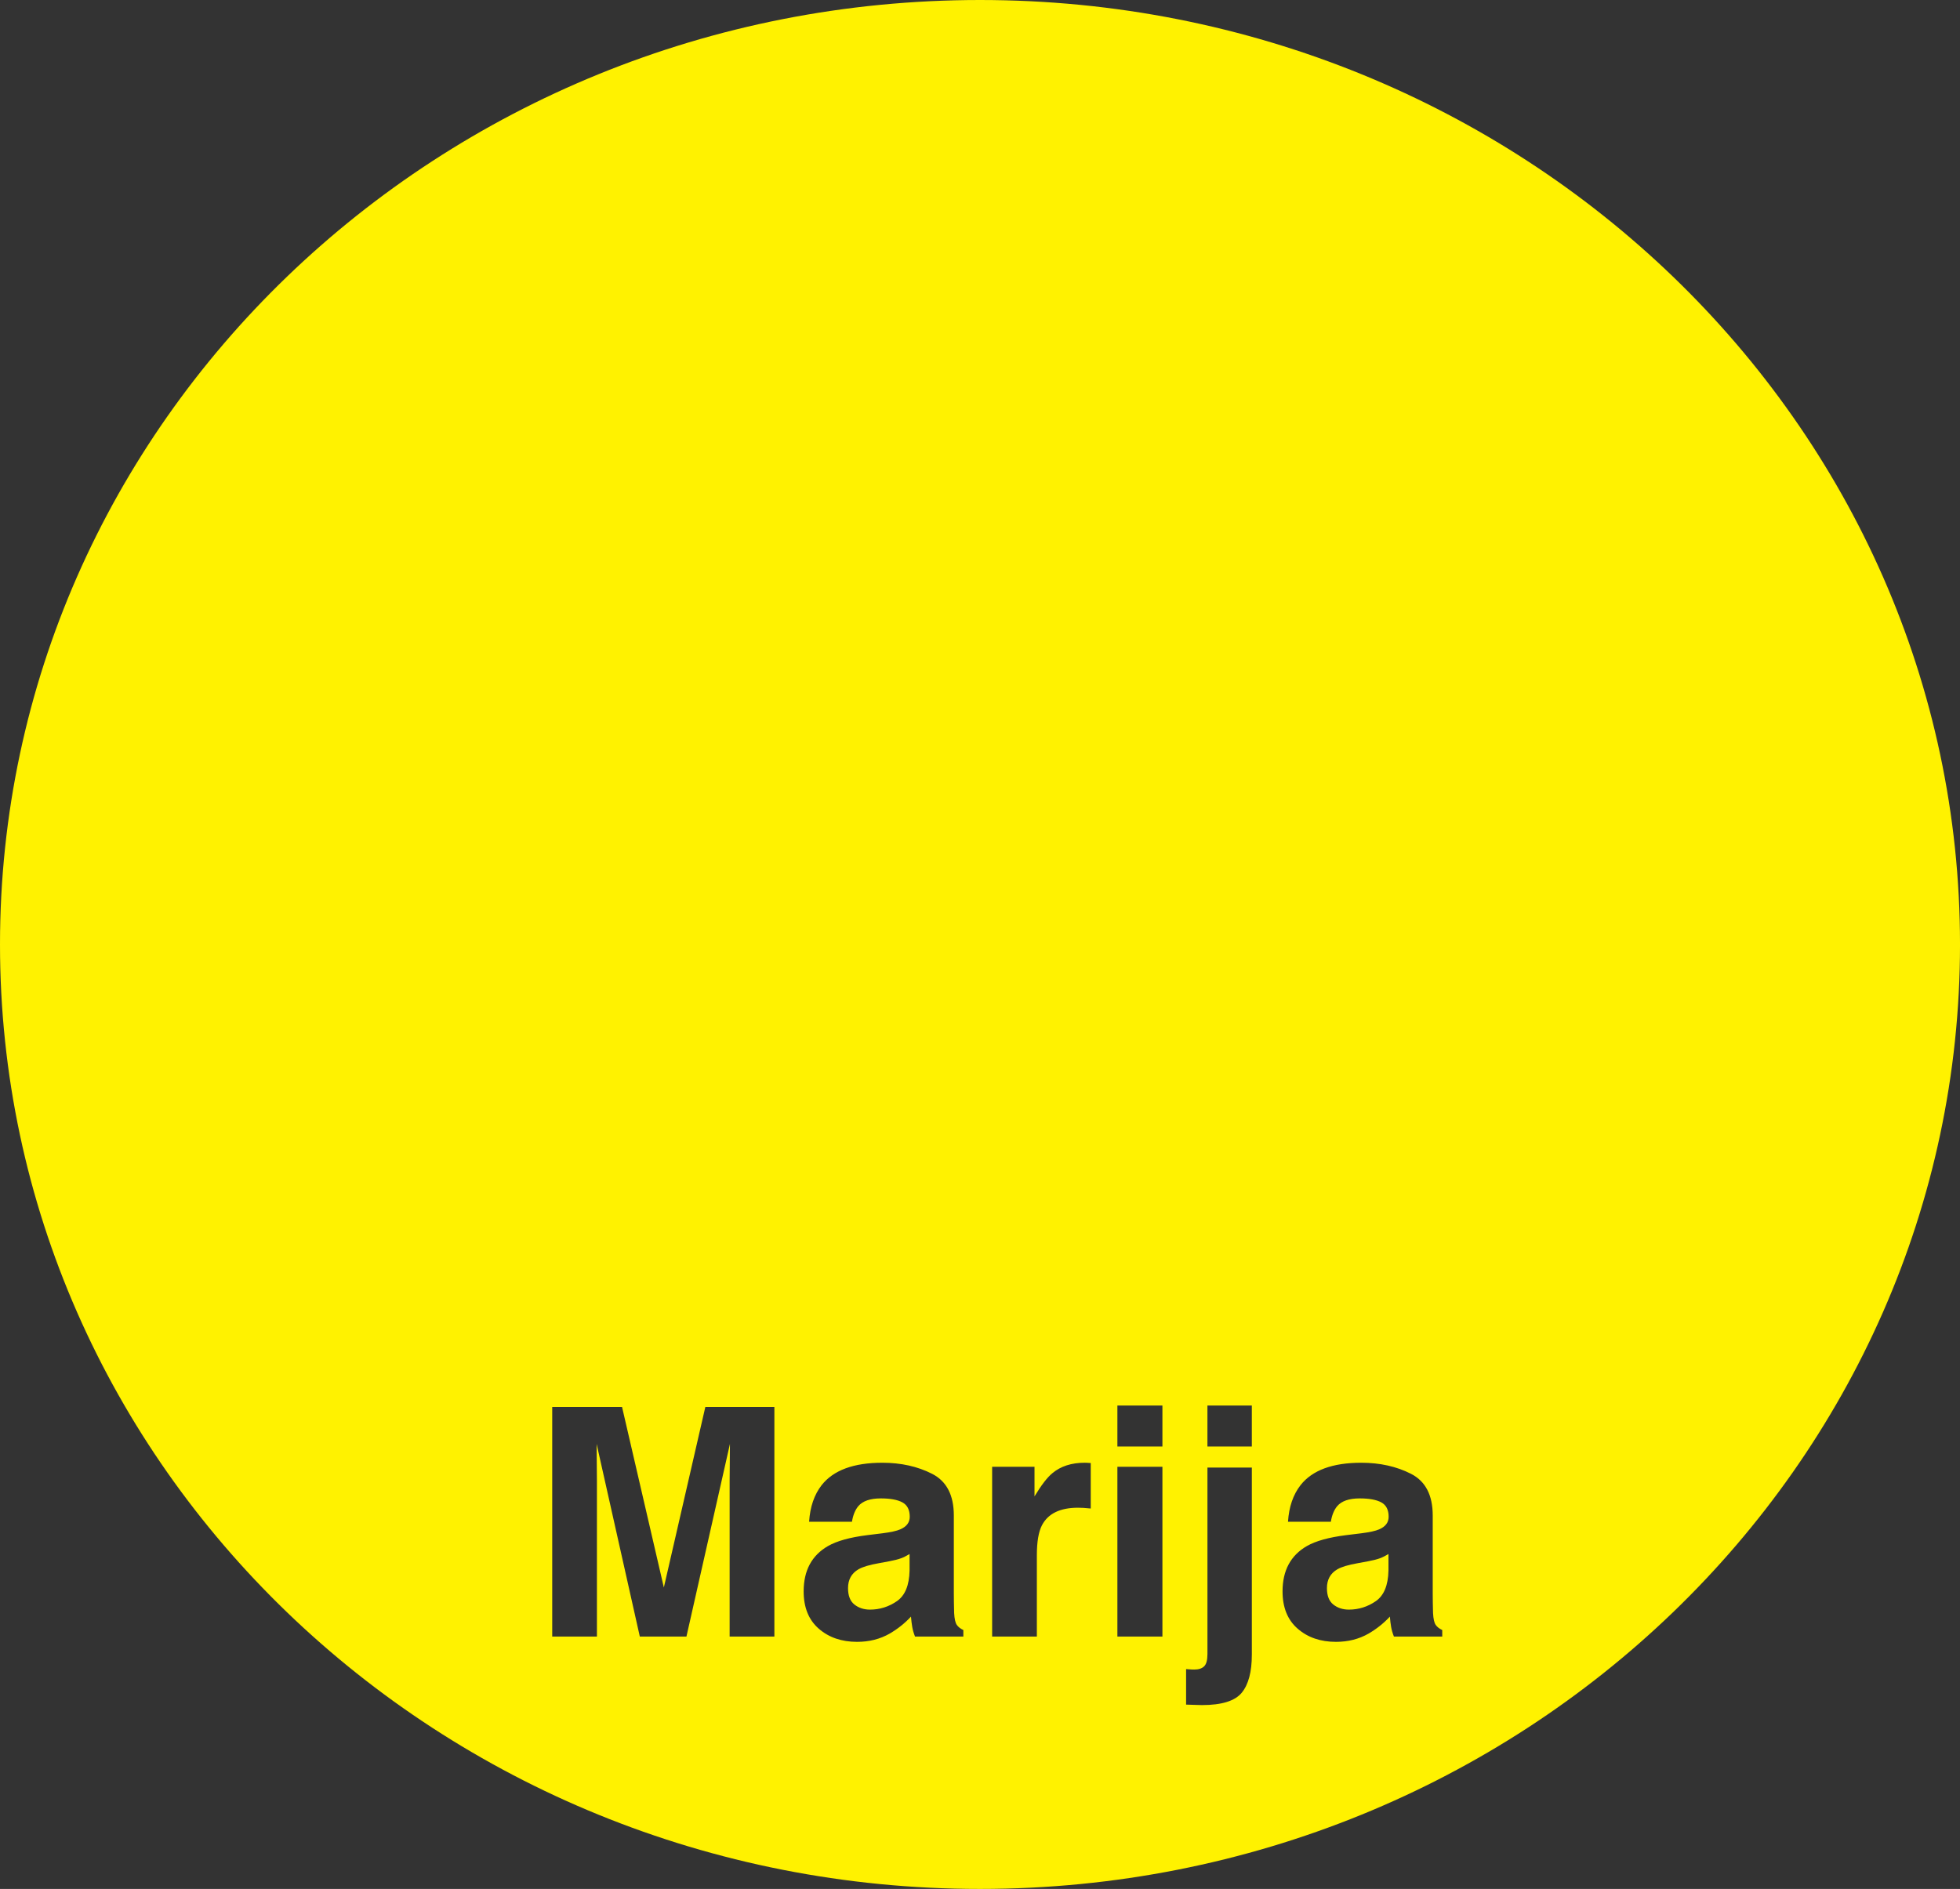 <!-- Generator: Adobe Illustrator 19.1.0, SVG Export Plug-In  -->
<svg version="1.1"
	 xmlns="http://www.w3.org/2000/svg" xmlns:xlink="http://www.w3.org/1999/xlink" xmlns:a="http://ns.adobe.com/AdobeSVGViewerExtensions/3.0/"
	 x="0px" y="0px" width="160.497px" height="154.714px" viewBox="0 0 160.497 154.714"
	 style="enable-background:new 0 0 160.497 154.714;" xml:space="preserve">
<rect x="0" y="0" width="160.497" height="154.714" fill="#333333" stroke="none"/>
<style type="text/css">
	.st0{fill:#FFF200;}
</style>
<defs>
</defs>
<g>
	<path class="st0" d="M72.8,127.88l-0.828,0.153c-0.776,0.136-1.333,0.302-1.671,0.498c-0.573,0.332-0.859,0.847-0.859,1.544
		c0,0.621,0.175,1.069,0.525,1.346s0.775,0.415,1.276,0.415c0.794,0,1.526-0.229,2.196-0.689c0.669-0.459,1.017-1.297,1.042-2.513
		v-1.352c-0.233,0.145-0.468,0.262-0.705,0.351C73.539,127.72,73.214,127.803,72.8,127.88z"/>
	<path class="st0" d="M112.015,127.88l-0.828,0.153c-0.776,0.136-1.333,0.302-1.671,0.498c-0.573,0.332-0.859,0.847-0.859,1.544
		c0,0.621,0.175,1.069,0.525,1.346s0.775,0.415,1.276,0.415c0.794,0,1.526-0.229,2.196-0.689c0.669-0.459,1.017-1.297,1.042-2.513
		v-1.352c-0.233,0.145-0.468,0.262-0.705,0.351C112.754,127.72,112.429,127.803,112.015,127.88z"/>
	<path class="st0" d="M80.249,0C35.929,0,0,34.634,0,77.357c0,42.723,35.929,77.357,80.249,77.357s80.249-34.634,80.249-77.357
		C160.497,34.634,124.569,0,80.249,0z M63.408,134.042h-3.661v-12.719c0-0.366,0.004-0.878,0.013-1.537s0.013-1.167,0.013-1.524
		l-3.563,15.78h-3.818l-3.538-15.78c0,0.357,0.004,0.865,0.013,1.524s0.013,1.171,0.013,1.537v12.719h-3.661v-18.804h5.718
		l3.423,14.785l3.397-14.785h5.654V134.042z M78.883,134.042h-3.955c-0.111-0.281-0.187-0.544-0.229-0.791
		c-0.043-0.247-0.077-0.527-0.102-0.842c-0.505,0.544-1.087,1.008-1.745,1.391c-0.787,0.451-1.677,0.676-2.669,0.676
		c-1.266,0-2.312-0.359-3.137-1.078c-0.826-0.719-1.238-1.737-1.238-3.056c0-1.709,0.664-2.947,1.992-3.712
		c0.729-0.417,1.799-0.715,3.213-0.893l1.247-0.153c0.677-0.085,1.161-0.191,1.452-0.319c0.522-0.221,0.784-0.565,0.784-1.033
		c0-0.57-0.201-0.963-0.602-1.18s-0.989-0.325-1.765-0.325c-0.871,0-1.487,0.212-1.849,0.638c-0.259,0.315-0.431,0.74-0.517,1.276
		h-3.508c0.077-1.216,0.418-2.215,1.025-2.998c0.965-1.225,2.622-1.837,4.971-1.837c1.529,0,2.887,0.302,4.074,0.906
		s1.781,1.744,1.781,3.419v6.378c0,0.442,0.008,0.978,0.026,1.607c0.025,0.477,0.098,0.799,0.217,0.97
		c0.119,0.17,0.297,0.311,0.536,0.421V134.042z M89.318,123.555c-0.229-0.025-0.434-0.042-0.612-0.051
		c-0.178-0.009-0.323-0.013-0.434-0.013c-1.463,0-2.445,0.477-2.947,1.429c-0.281,0.536-0.421,1.361-0.421,2.475v6.646h-3.662
		v-13.905h3.47v2.424c0.561-0.927,1.05-1.561,1.467-1.901c0.681-0.569,1.565-0.854,2.654-0.854c0.068,0,0.125,0.002,0.172,0.006
		s0.151,0.011,0.312,0.019V123.555z M95.186,134.042h-3.687v-13.905h3.687V134.042z M95.186,118.478h-3.687v-3.355h3.687V118.478z
		 M102.508,135.534c0,1.403-0.276,2.441-0.829,3.113c-0.553,0.671-1.637,1.008-3.253,1.008c-0.111,0-0.274-0.004-0.491-0.013
		c-0.217-0.008-0.487-0.017-0.81-0.025v-2.909c0.204,0.017,0.349,0.028,0.434,0.032c0.085,0.004,0.162,0.006,0.23,0.006
		c0.357,0,0.627-0.087,0.81-0.262c0.183-0.174,0.274-0.512,0.274-1.014V120.2h3.636V135.534z M102.508,118.478h-3.636v-3.355h3.636
		V118.478z M118.098,134.042h-3.955c-0.111-0.281-0.187-0.544-0.229-0.791c-0.043-0.247-0.077-0.527-0.102-0.842
		c-0.505,0.544-1.087,1.008-1.745,1.391c-0.787,0.451-1.677,0.676-2.669,0.676c-1.266,0-2.312-0.359-3.137-1.078
		c-0.826-0.719-1.238-1.737-1.238-3.056c0-1.709,0.664-2.947,1.992-3.712c0.729-0.417,1.799-0.715,3.213-0.893l1.247-0.153
		c0.677-0.085,1.161-0.191,1.452-0.319c0.522-0.221,0.784-0.565,0.784-1.033c0-0.57-0.201-0.963-0.602-1.18
		s-0.989-0.325-1.765-0.325c-0.871,0-1.487,0.212-1.849,0.638c-0.259,0.315-0.431,0.74-0.517,1.276h-3.508
		c0.077-1.216,0.418-2.215,1.025-2.998c0.965-1.225,2.622-1.837,4.971-1.837c1.529,0,2.887,0.302,4.074,0.906
		s1.781,1.744,1.781,3.419v6.378c0,0.442,0.008,0.978,0.026,1.607c0.025,0.477,0.098,0.799,0.217,0.97
		c0.119,0.17,0.297,0.311,0.536,0.421V134.042z"/>
</g>
</svg>
